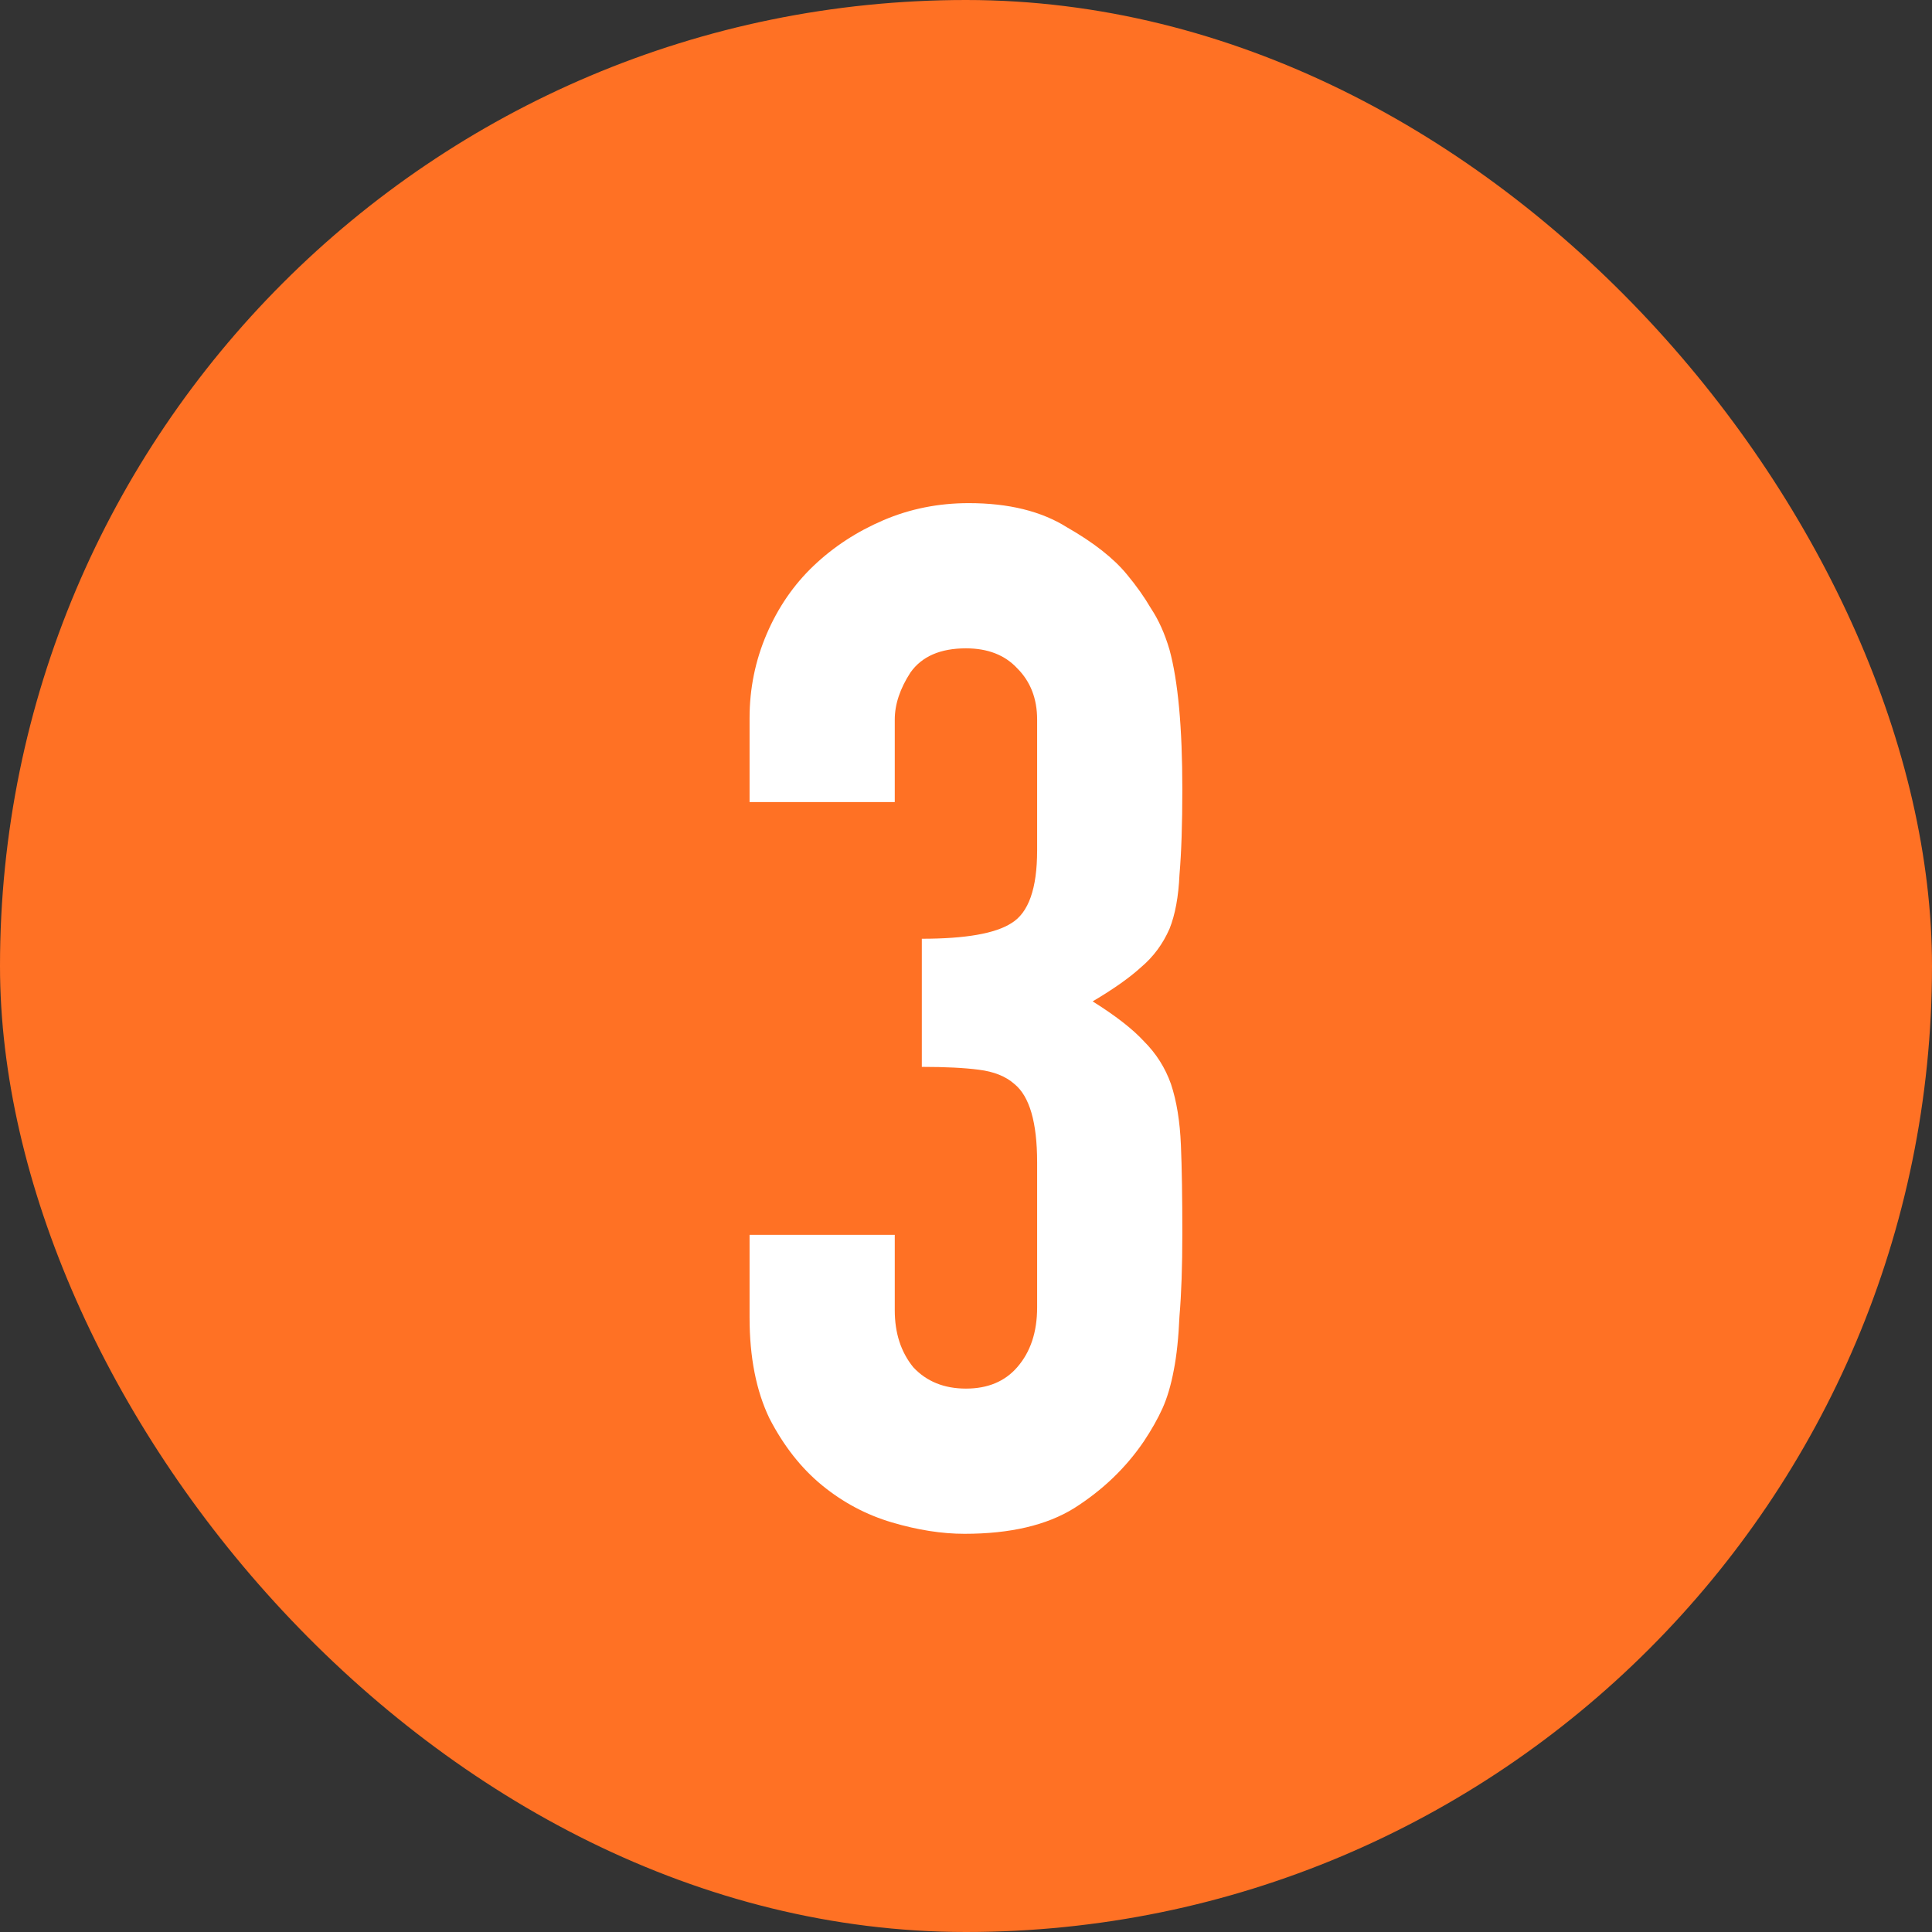 <svg width="38" height="38" viewBox="0 0 38 38" fill="none" xmlns="http://www.w3.org/2000/svg">
<rect x="0" y="0" width="38" height="38" fill="#333333" stroke="none"/>
<g clip-path="url(#clip0_239_22)">
<rect width="38" height="38" rx="19" fill="#FF7124"/>
<path d="M18.131 18.464C18.99 18.464 19.578 18.361 19.895 18.156C20.231 17.951 20.399 17.475 20.399 16.728V14.152C20.399 13.741 20.268 13.405 20.007 13.144C19.764 12.883 19.428 12.752 18.999 12.752C18.495 12.752 18.131 12.911 17.907 13.228C17.702 13.545 17.599 13.853 17.599 14.152V15.776H14.743V14.124C14.743 13.545 14.855 12.995 15.079 12.472C15.303 11.949 15.611 11.501 16.003 11.128C16.395 10.755 16.852 10.456 17.375 10.232C17.898 10.008 18.458 9.896 19.055 9.896C19.839 9.896 20.483 10.055 20.987 10.372C21.51 10.671 21.902 10.979 22.163 11.296C22.35 11.52 22.508 11.744 22.639 11.968C22.788 12.192 22.91 12.463 23.003 12.78C23.171 13.396 23.255 14.311 23.255 15.524C23.255 16.215 23.236 16.775 23.199 17.204C23.18 17.633 23.115 17.988 23.003 18.268C22.872 18.567 22.686 18.819 22.443 19.024C22.219 19.229 21.902 19.453 21.491 19.696C21.939 19.976 22.275 20.237 22.499 20.48C22.742 20.723 22.919 21.003 23.031 21.32C23.143 21.656 23.208 22.057 23.227 22.524C23.246 22.972 23.255 23.551 23.255 24.26C23.255 24.913 23.236 25.455 23.199 25.884C23.18 26.313 23.143 26.668 23.087 26.948C23.031 27.247 22.956 27.499 22.863 27.704C22.77 27.909 22.648 28.124 22.499 28.348C22.144 28.871 21.687 29.309 21.127 29.664C20.586 30 19.867 30.168 18.971 30.168C18.523 30.168 18.047 30.093 17.543 29.944C17.039 29.795 16.582 29.552 16.171 29.216C15.76 28.88 15.415 28.441 15.135 27.9C14.874 27.359 14.743 26.696 14.743 25.912V24.288H17.599V25.772C17.599 26.22 17.72 26.593 17.963 26.892C18.224 27.172 18.57 27.312 18.999 27.312C19.428 27.312 19.764 27.172 20.007 26.892C20.268 26.593 20.399 26.201 20.399 25.716V22.86C20.399 22.076 20.25 21.563 19.951 21.32C19.783 21.171 19.55 21.077 19.251 21.04C18.971 21.003 18.598 20.984 18.131 20.984V18.464Z" fill="white"/>
</g>
<defs>
<clipPath id="clip0_239_22">
<rect width="38" height="38" fill="white"/>
</clipPath>
</defs>
</svg>
